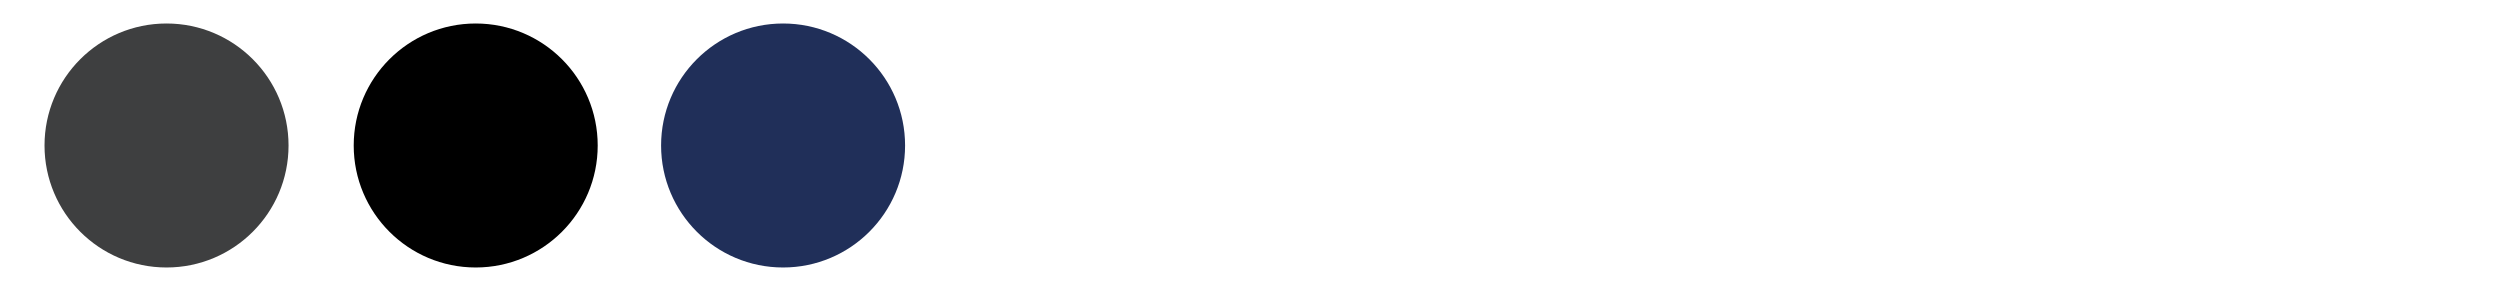 <svg xmlns="http://www.w3.org/2000/svg" xmlns:xlink="http://www.w3.org/1999/xlink" width="425" viewBox="0 0 318.75 37.5" height="50" preserveAspectRatio="xMidYMid meet"><defs><clipPath id="id1"><path d="M 45.098 2.996 L 76.207 2.996 L 76.207 34.105 L 45.098 34.105 Z M 45.098 2.996 " clip-rule="nonzero"></path></clipPath><clipPath id="id2"><path d="M 5.676 2.996 L 36.789 2.996 L 36.789 34.105 L 5.676 34.105 Z M 5.676 2.996 " clip-rule="nonzero"></path></clipPath><clipPath id="id3"><path d="M 84.289 2.996 L 115.398 2.996 L 115.398 34.105 L 84.289 34.105 Z M 84.289 2.996 " clip-rule="nonzero"></path></clipPath></defs><g clip-path="url(#id1)"><path fill="#000000" d="M 60.652 2.996 C 52.062 2.996 45.098 9.961 45.098 18.551 C 45.098 27.141 52.062 34.105 60.652 34.105 C 69.242 34.105 76.207 27.141 76.207 18.551 C 76.207 9.961 69.242 2.996 60.652 2.996 " fill-opacity="1" fill-rule="nonzero"></path></g><g clip-path="url(#id2)"><path fill="#3e3f40" d="M 21.23 2.996 C 12.641 2.996 5.676 9.961 5.676 18.551 C 5.676 27.141 12.641 34.105 21.23 34.105 C 29.824 34.105 36.789 27.141 36.789 18.551 C 36.789 9.961 29.824 2.996 21.23 2.996 " fill-opacity="1" fill-rule="nonzero"></path></g><g clip-path="url(#id3)"><path fill="#202f59" d="M 99.844 2.996 C 91.254 2.996 84.289 9.961 84.289 18.551 C 84.289 27.141 91.254 34.105 99.844 34.105 C 108.434 34.105 115.398 27.141 115.398 18.551 C 115.398 9.961 108.434 2.996 99.844 2.996 " fill-opacity="1" fill-rule="nonzero"></path></g></svg>
